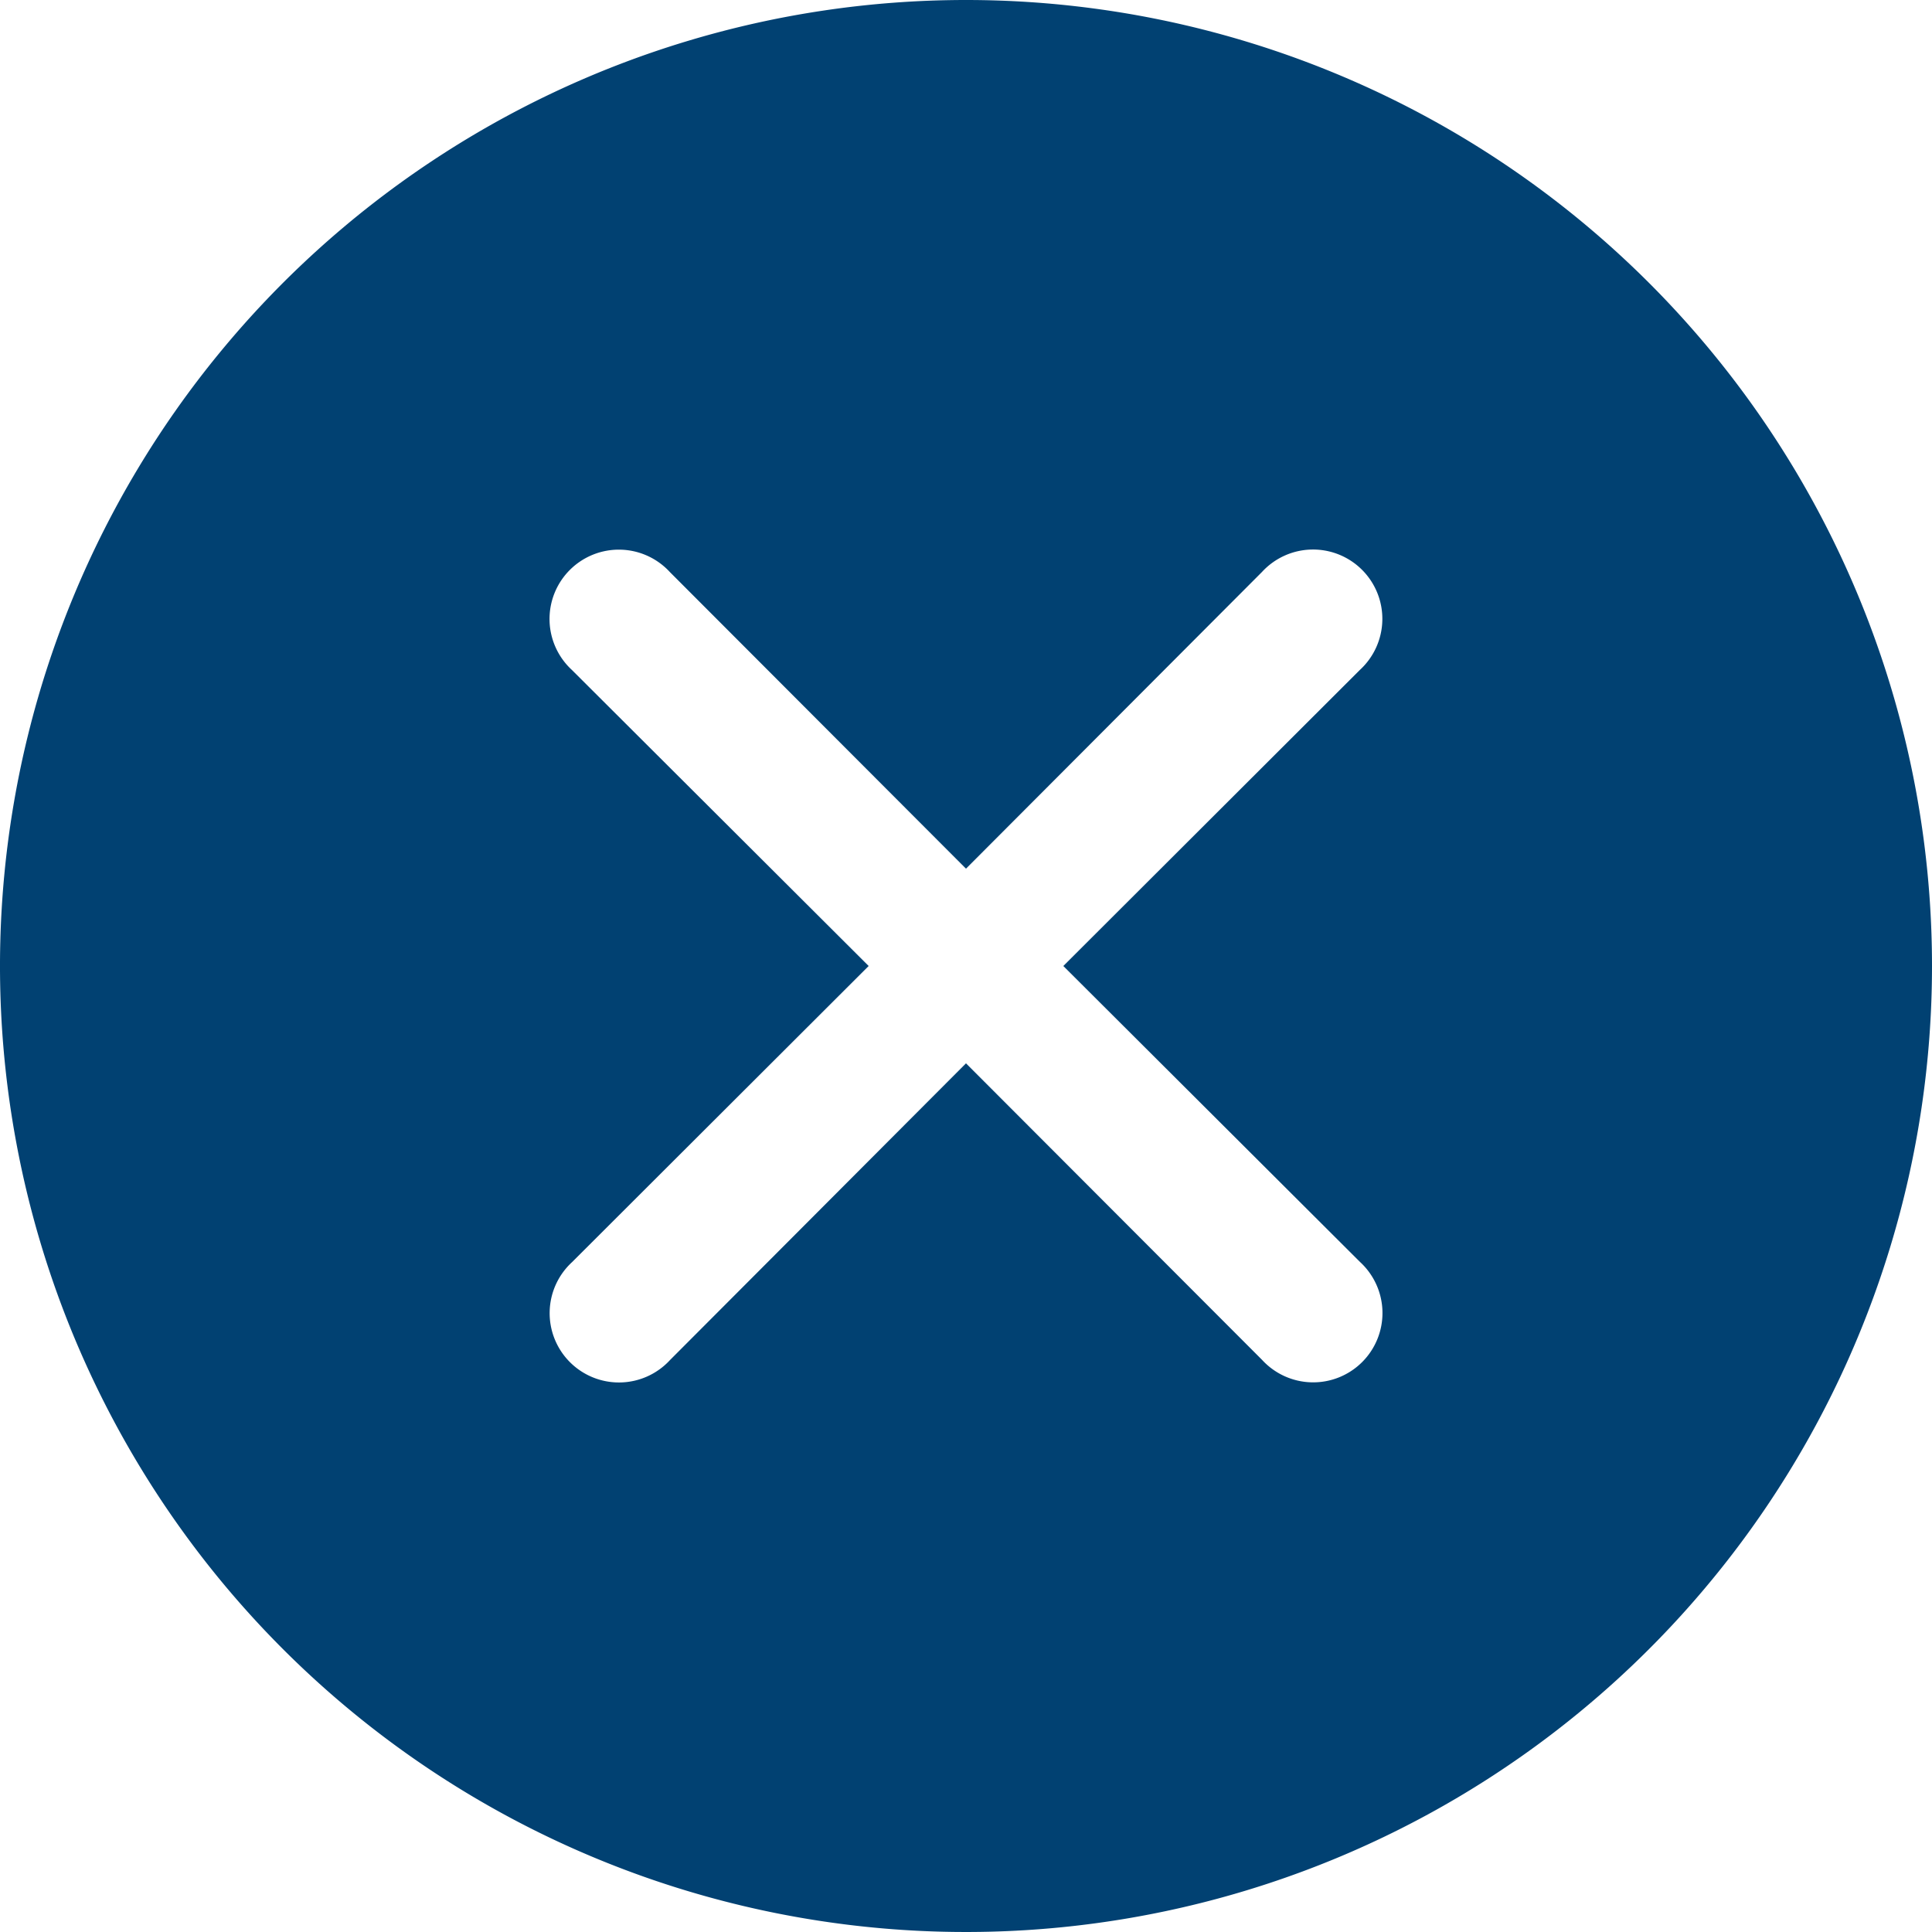 <svg xmlns="http://www.w3.org/2000/svg" width="16" height="16" viewBox="0 0 16 16">
  <g id="ic_delete" transform="translate(145 72)">
    <path id="Path_15145" data-name="Path 15145" d="M10,2a8,8,0,1,0,8,8,8,8,0,0,0-8-8Zm3.263,10.451a.574.574,0,1,1-.811.811L10,10.806,7.549,13.263a.574.574,0,1,1-.811-.811L9.194,10,6.737,7.549a.574.574,0,1,1,.811-.811L10,9.194l2.451-2.457a.574.574,0,1,1,.811.811L10.806,10Z" transform="translate(-147 -74)" fill="#014172"/>
  </g>
</svg>
